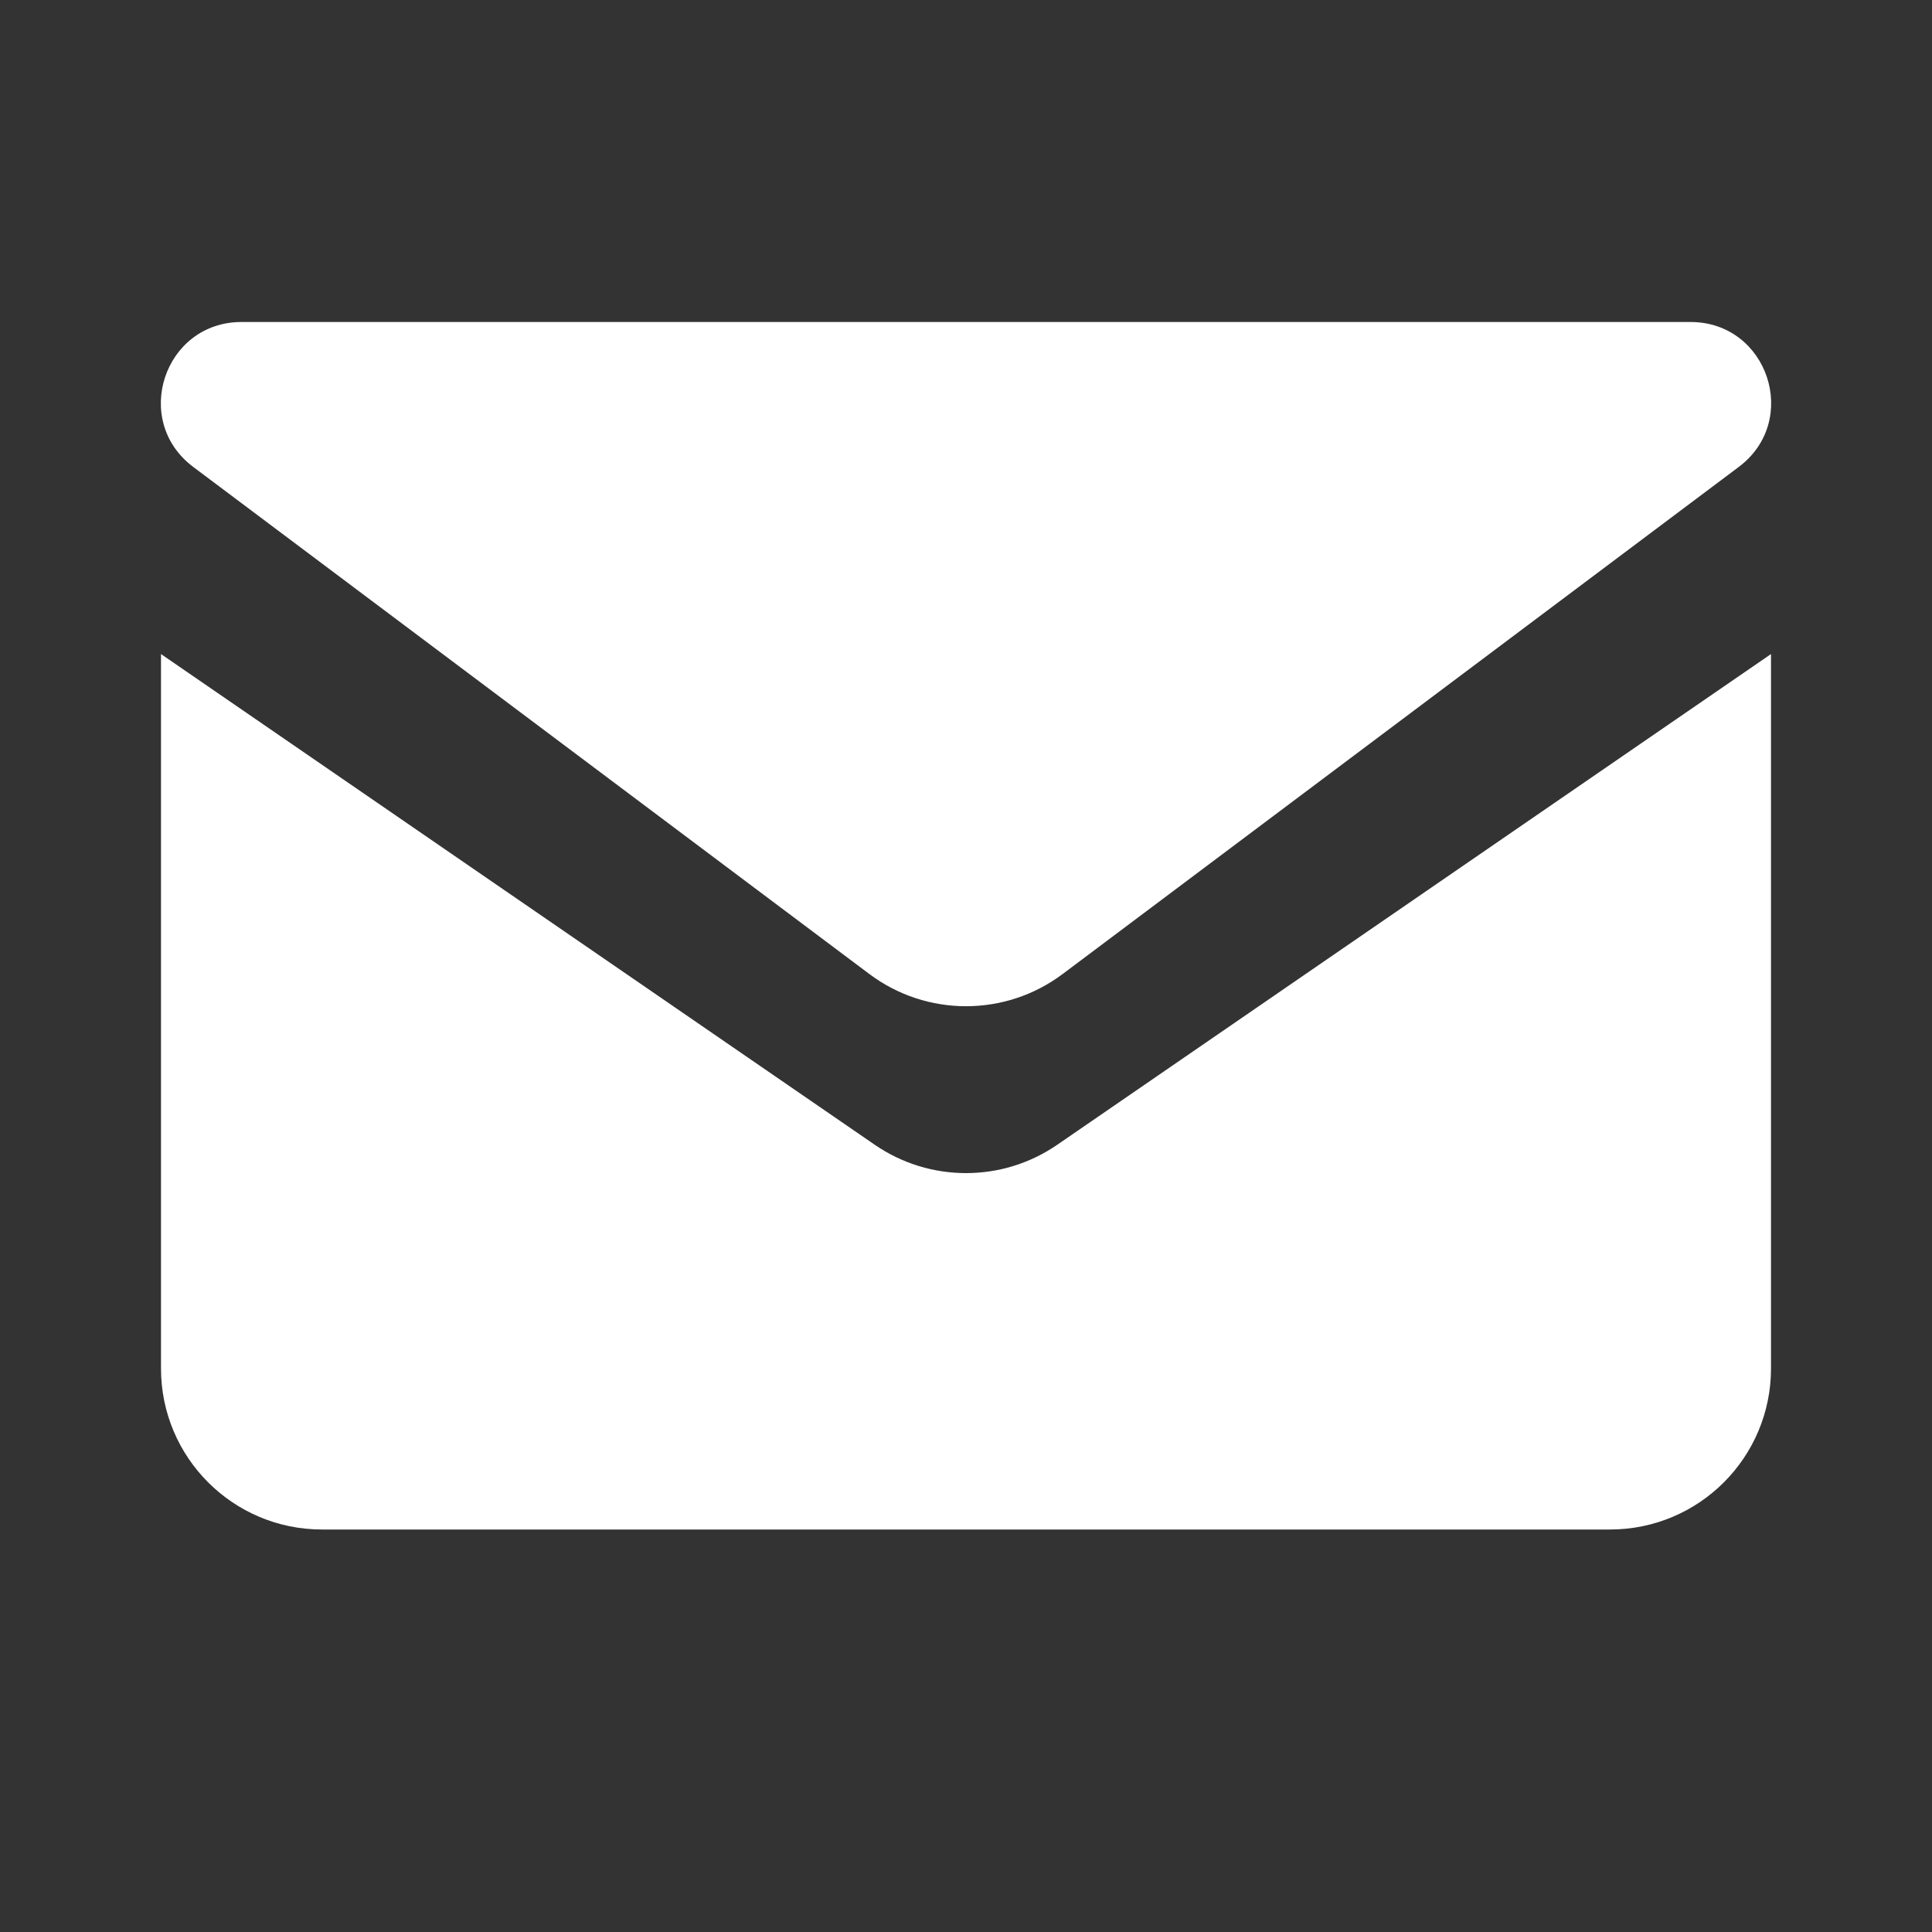 <svg width="24" height="24" viewBox="0 0 24 24" fill="none" xmlns="http://www.w3.org/2000/svg">
<rect x="0" y="0" width="24" height="24" fill="#333333" stroke="none"/>
<path fill-rule="evenodd" clip-rule="evenodd" d="M2 8.125V17C2 18.105 2.895 19 4 19H20C21.105 19 22 18.105 22 17V8.125L13.133 14.221C12.451 14.69 11.549 14.69 10.867 14.221L2 8.125Z" fill="#FFFFFF"/>
<path d="M2.4 5.8C1.631 5.223 2.039 4 3 4H21C21.961 4 22.369 5.223 21.6 5.8L13.2 12.1C12.489 12.633 11.511 12.633 10.8 12.1L2.4 5.8Z" fill="#FFFFFF"/>
</svg>

